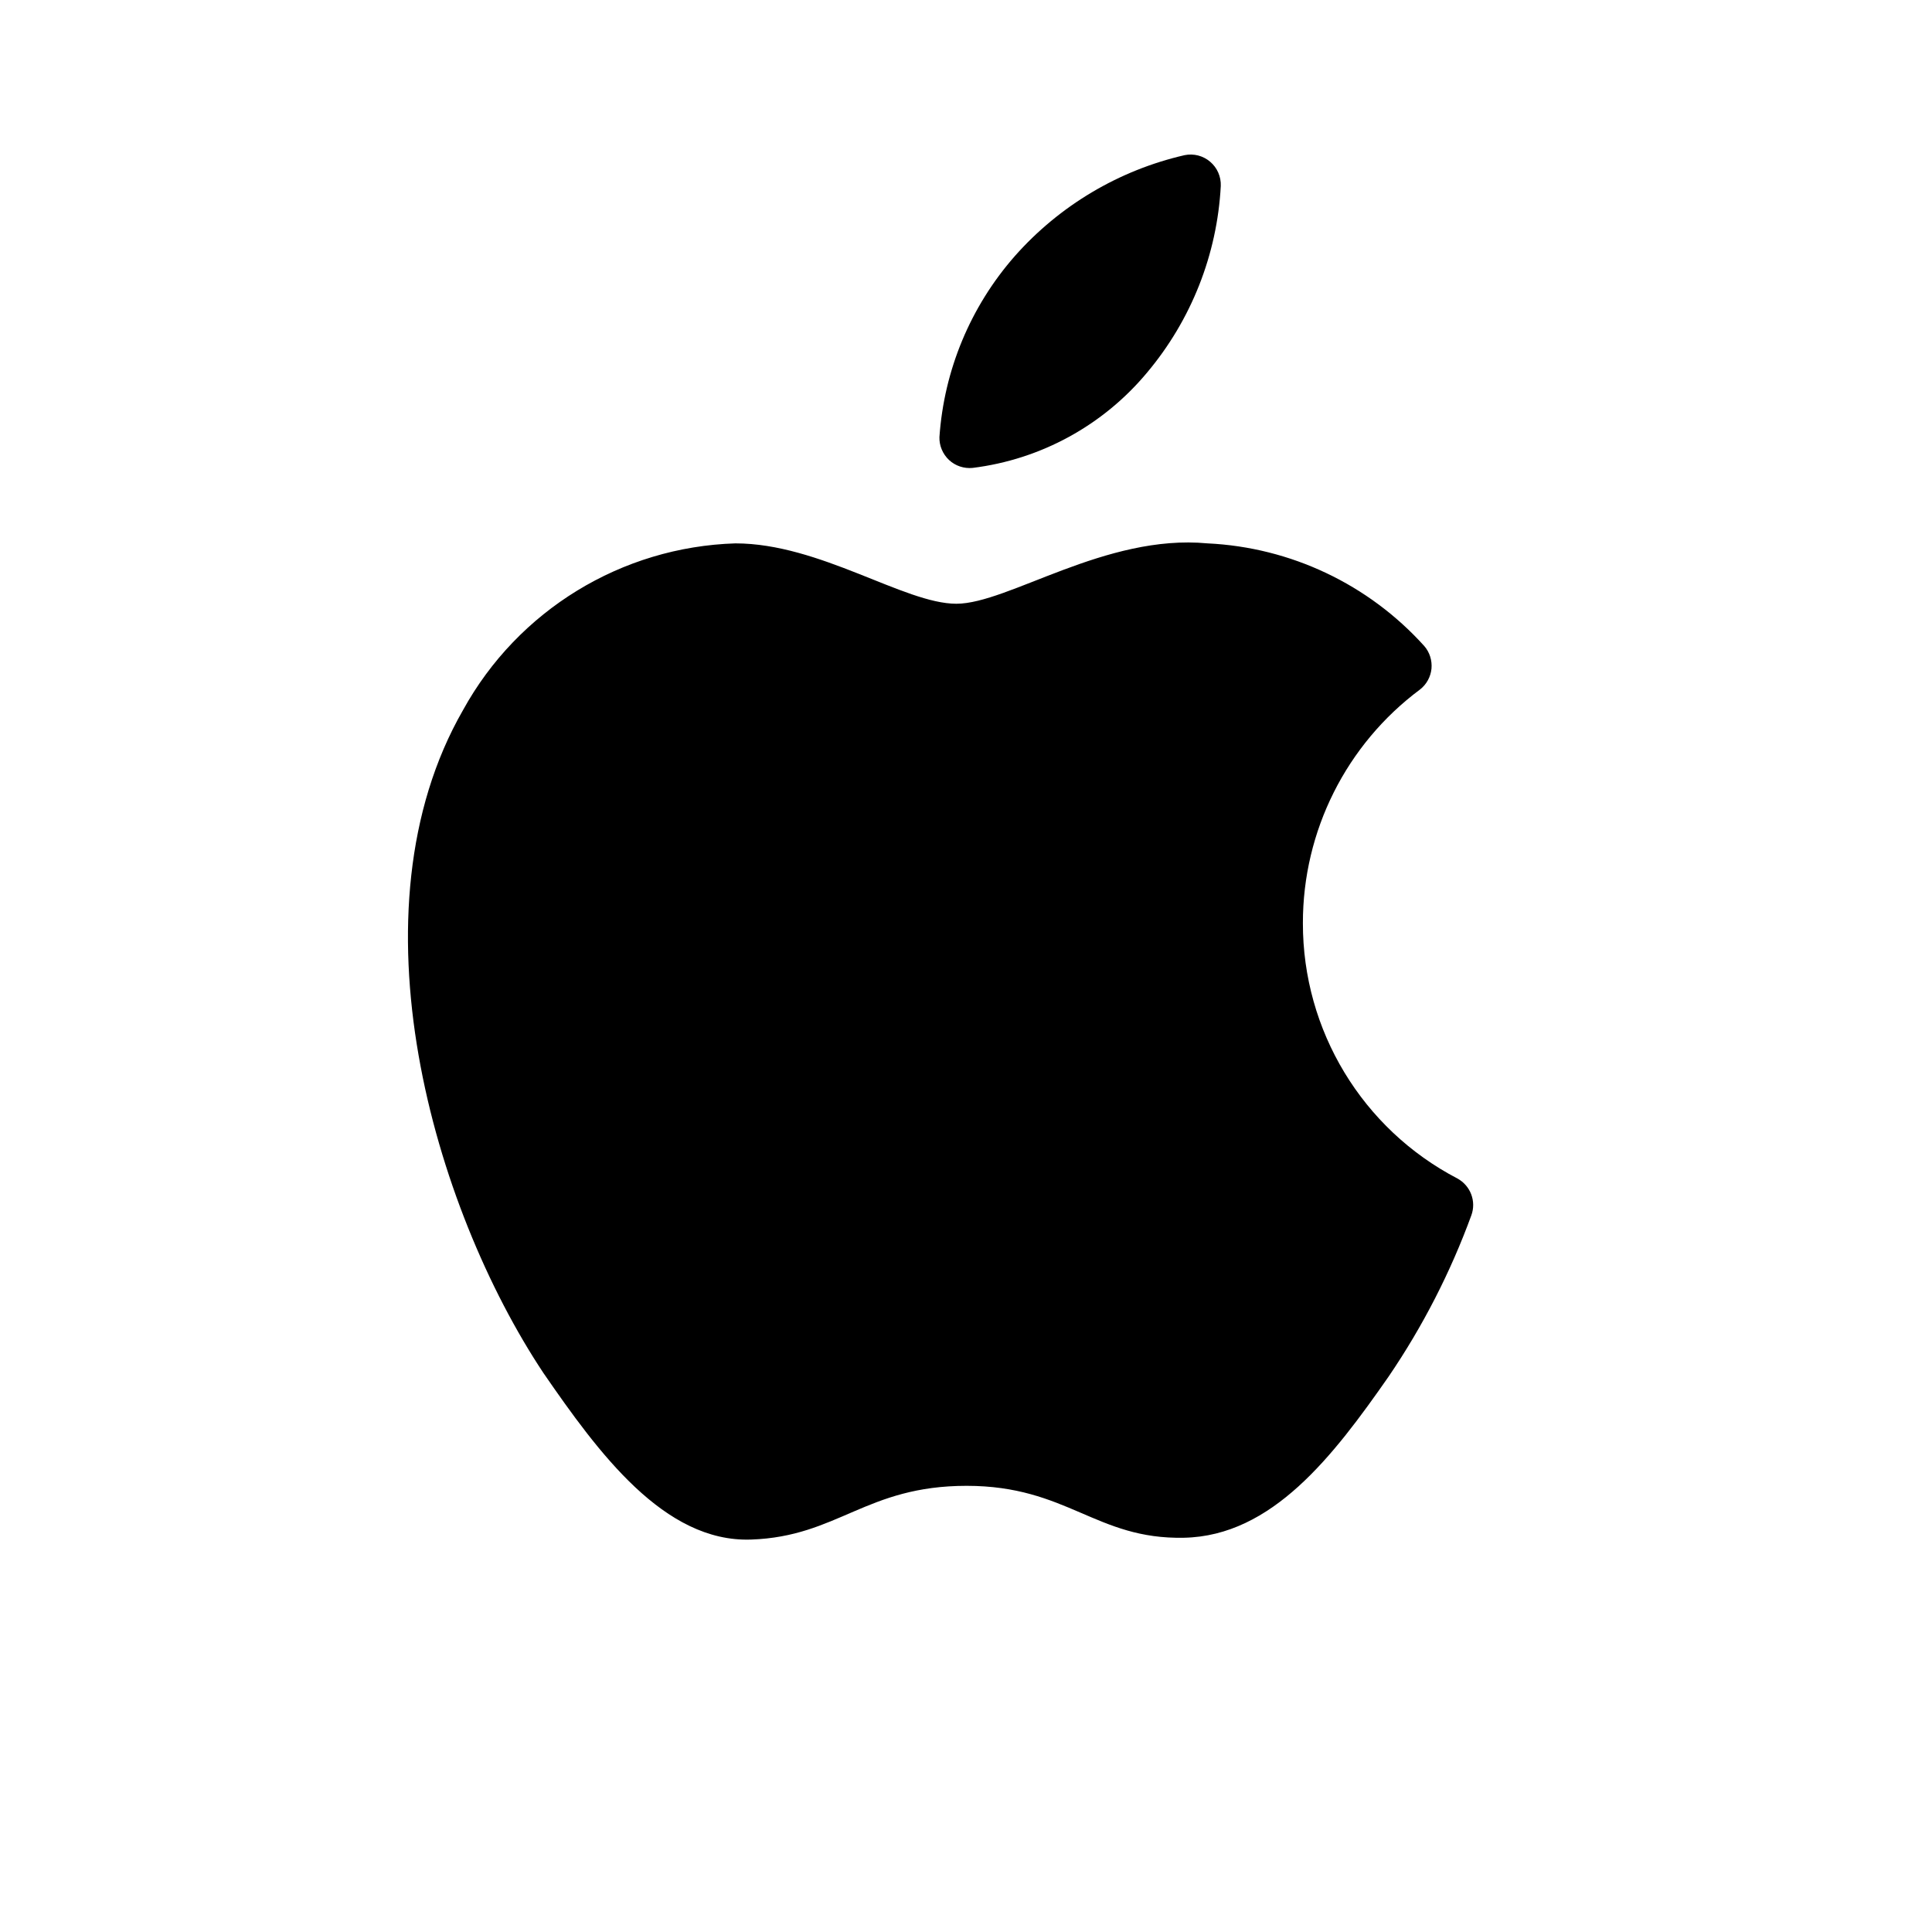 <svg xmlns="http://www.w3.org/2000/svg" width="32" height="32" viewBox="0 0 32 32">
    <g fill="none" fill-rule="evenodd">
        <path d="M0 0H32V32H0z" opacity=".3"/>
        <path fill="#000" fill-rule="nonzero" d="M21.58 15.29c-.002-1.524.718-2.96 1.94-3.87.108-.084.176-.209.19-.345.012-.136-.03-.272-.12-.375C22.668 9.677 21.376 9.065 20 9c-1.69-.16-3.3 1-4.16 1-.86 0-2.26-1-3.66-1-1.885.059-3.6 1.108-4.51 2.76C5.75 15.1 7.18 20 9 22.74c.91 1.32 2 2.81 3.44 2.76 1.44-.05 1.9-.89 3.57-.89s2.14.89 3.6.86c1.46-.03 2.47-1.35 3.39-2.67.565-.83 1.025-1.727 1.37-2.67.085-.232-.013-.491-.23-.61-1.576-.821-2.563-2.453-2.56-4.23zM19 6.17c.731-.87 1.16-1.955 1.22-3.09.006-.154-.059-.302-.176-.401-.117-.1-.273-.14-.424-.109-1.088.25-2.07.834-2.81 1.67-.735.836-1.174 1.89-1.25 3-.004.143.055.282.16.38.105.097.247.144.39.13 1.129-.14 2.162-.705 2.89-1.58z"/>
    </g>
</svg>

